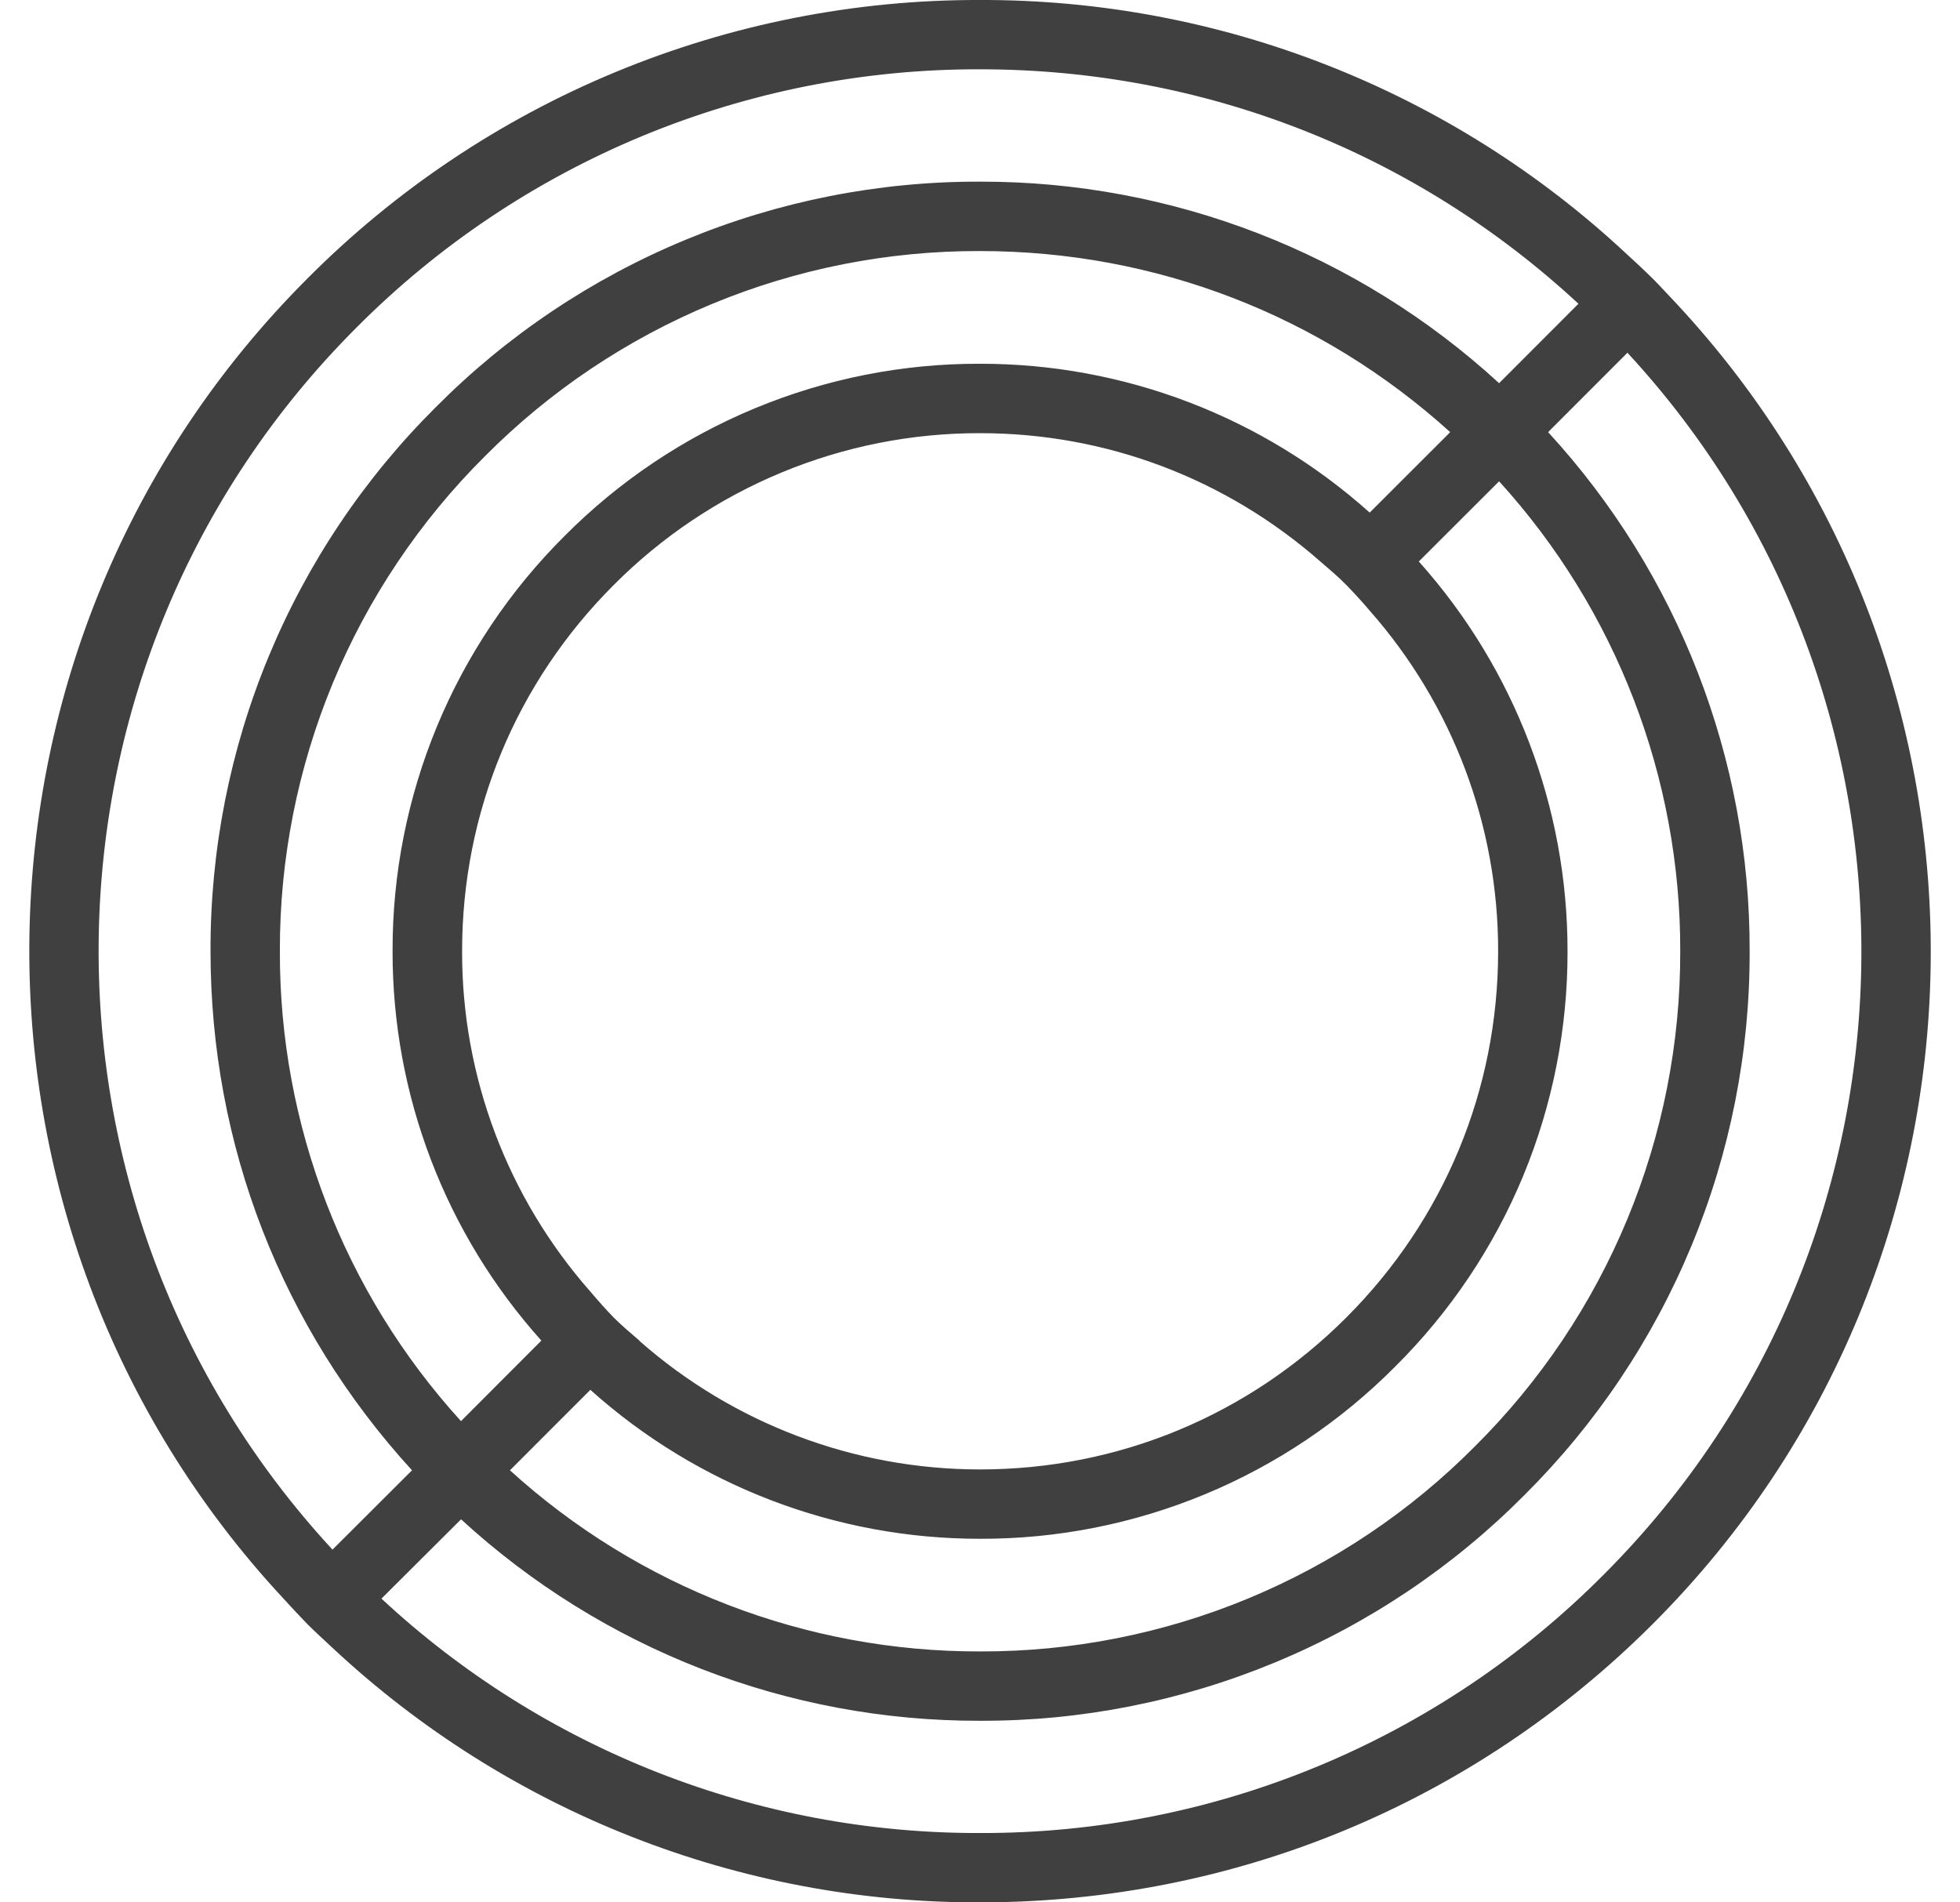 <svg xmlns="http://www.w3.org/2000/svg" fill="none" viewBox="0 0 34 33" height="33" width="34">
<g clip-path="url(#clip0_515_215)">
<path fill="#404040" d="M29.084 5.269C28.945 5.125 28.813 4.976 28.67 4.833C28.528 4.693 28.381 4.554 28.23 4.418C25.186 1.568 21.169 -0.012 17 -5.54888e-05C14.832 -0.006 12.685 0.419 10.682 1.248C8.68 2.077 6.861 3.295 5.332 4.832C-0.96 11.124 -1.095 21.271 4.918 27.731C5.053 27.879 5.19 28.026 5.33 28.171C5.473 28.313 5.619 28.446 5.766 28.583C8.813 31.431 12.83 33.011 17 33C21.408 33 25.553 31.285 28.67 28.171C34.962 21.879 35.095 11.731 29.084 5.269ZM6.183 5.683C7.6 4.258 9.286 3.129 11.143 2.359C13 1.59 14.99 1.197 17 1.202C20.884 1.202 24.549 2.643 27.381 5.269L26.005 6.647C23.549 4.392 20.334 3.144 17 3.151C15.246 3.146 13.509 3.489 11.889 4.161C10.268 4.832 8.797 5.818 7.561 7.062C6.317 8.298 5.331 9.769 4.66 11.389C3.989 13.009 3.647 14.746 3.652 16.5C3.652 19.866 4.889 23.035 7.147 25.505L5.768 26.881C0.224 20.888 0.361 11.505 6.183 5.683ZM25.155 7.495V7.498L23.76 8.892C21.902 7.227 19.495 6.307 17 6.31C15.662 6.306 14.336 6.568 13.099 7.081C11.863 7.593 10.74 8.346 9.796 9.295C8.847 10.239 8.094 11.361 7.581 12.598C7.069 13.835 6.806 15.161 6.81 16.5C6.806 18.993 7.726 21.4 9.391 23.255L7.997 24.652C5.967 22.423 4.846 19.515 4.855 16.5C4.85 14.904 5.163 13.324 5.773 11.85C6.384 10.376 7.282 9.038 8.413 7.913C9.538 6.781 10.876 5.884 12.35 5.273C13.824 4.662 15.405 4.35 17 4.355C20.043 4.355 22.914 5.467 25.155 7.495ZM25.988 16.5C25.988 18.899 25.052 21.157 23.354 22.855C21.656 24.553 19.401 25.49 17 25.49C14.825 25.49 12.725 24.698 11.093 23.261L11.092 23.255C10.941 23.126 10.789 22.997 10.646 22.855C10.507 22.711 10.372 22.561 10.243 22.407C8.804 20.776 8.011 18.675 8.016 16.5C8.016 14.099 8.949 11.843 10.648 10.146C11.48 9.31 12.47 8.647 13.561 8.195C14.651 7.743 15.82 7.512 17 7.514C19.199 7.514 21.27 8.306 22.906 9.742C23.058 9.874 23.214 10.003 23.354 10.147C23.495 10.291 23.63 10.44 23.76 10.593C25.199 12.224 25.991 14.325 25.988 16.5ZM10.241 24.109C12.097 25.775 14.506 26.695 17 26.693C18.339 26.697 19.665 26.434 20.902 25.921C22.139 25.408 23.261 24.654 24.204 23.704C25.154 22.761 25.908 21.638 26.421 20.402C26.933 19.165 27.195 17.839 27.192 16.5C27.194 14.006 26.276 11.599 24.612 9.74L26.005 8.349C28.033 10.579 29.154 13.486 29.147 16.5C29.151 18.096 28.839 19.677 28.228 21.151C27.617 22.625 26.719 23.963 25.587 25.088C24.463 26.221 23.125 27.118 21.651 27.729C20.177 28.34 18.596 28.652 17 28.647C13.985 28.654 11.077 27.534 8.846 25.505L10.241 24.109ZM27.817 27.317C26.4 28.742 24.714 29.872 22.858 30.641C21.001 31.41 19.01 31.803 17 31.797C13.149 31.808 9.437 30.354 6.617 27.731L7.998 26.355C10.453 28.611 13.668 29.859 17.003 29.85C18.757 29.855 20.494 29.511 22.115 28.839C23.735 28.168 25.206 27.181 26.442 25.937C27.686 24.7 28.671 23.23 29.342 21.61C30.013 19.99 30.356 18.253 30.351 16.5C30.36 13.166 29.111 9.951 26.855 7.496L28.231 6.119C33.774 12.112 33.642 21.494 27.817 27.317Z"></path>
</g>
<defs>
<clipPath id="clip0_515_215">
<rect transform="translate(0.5)" fill="white" height="33" width="33"></rect>
</clipPath>
</defs>
</svg>
